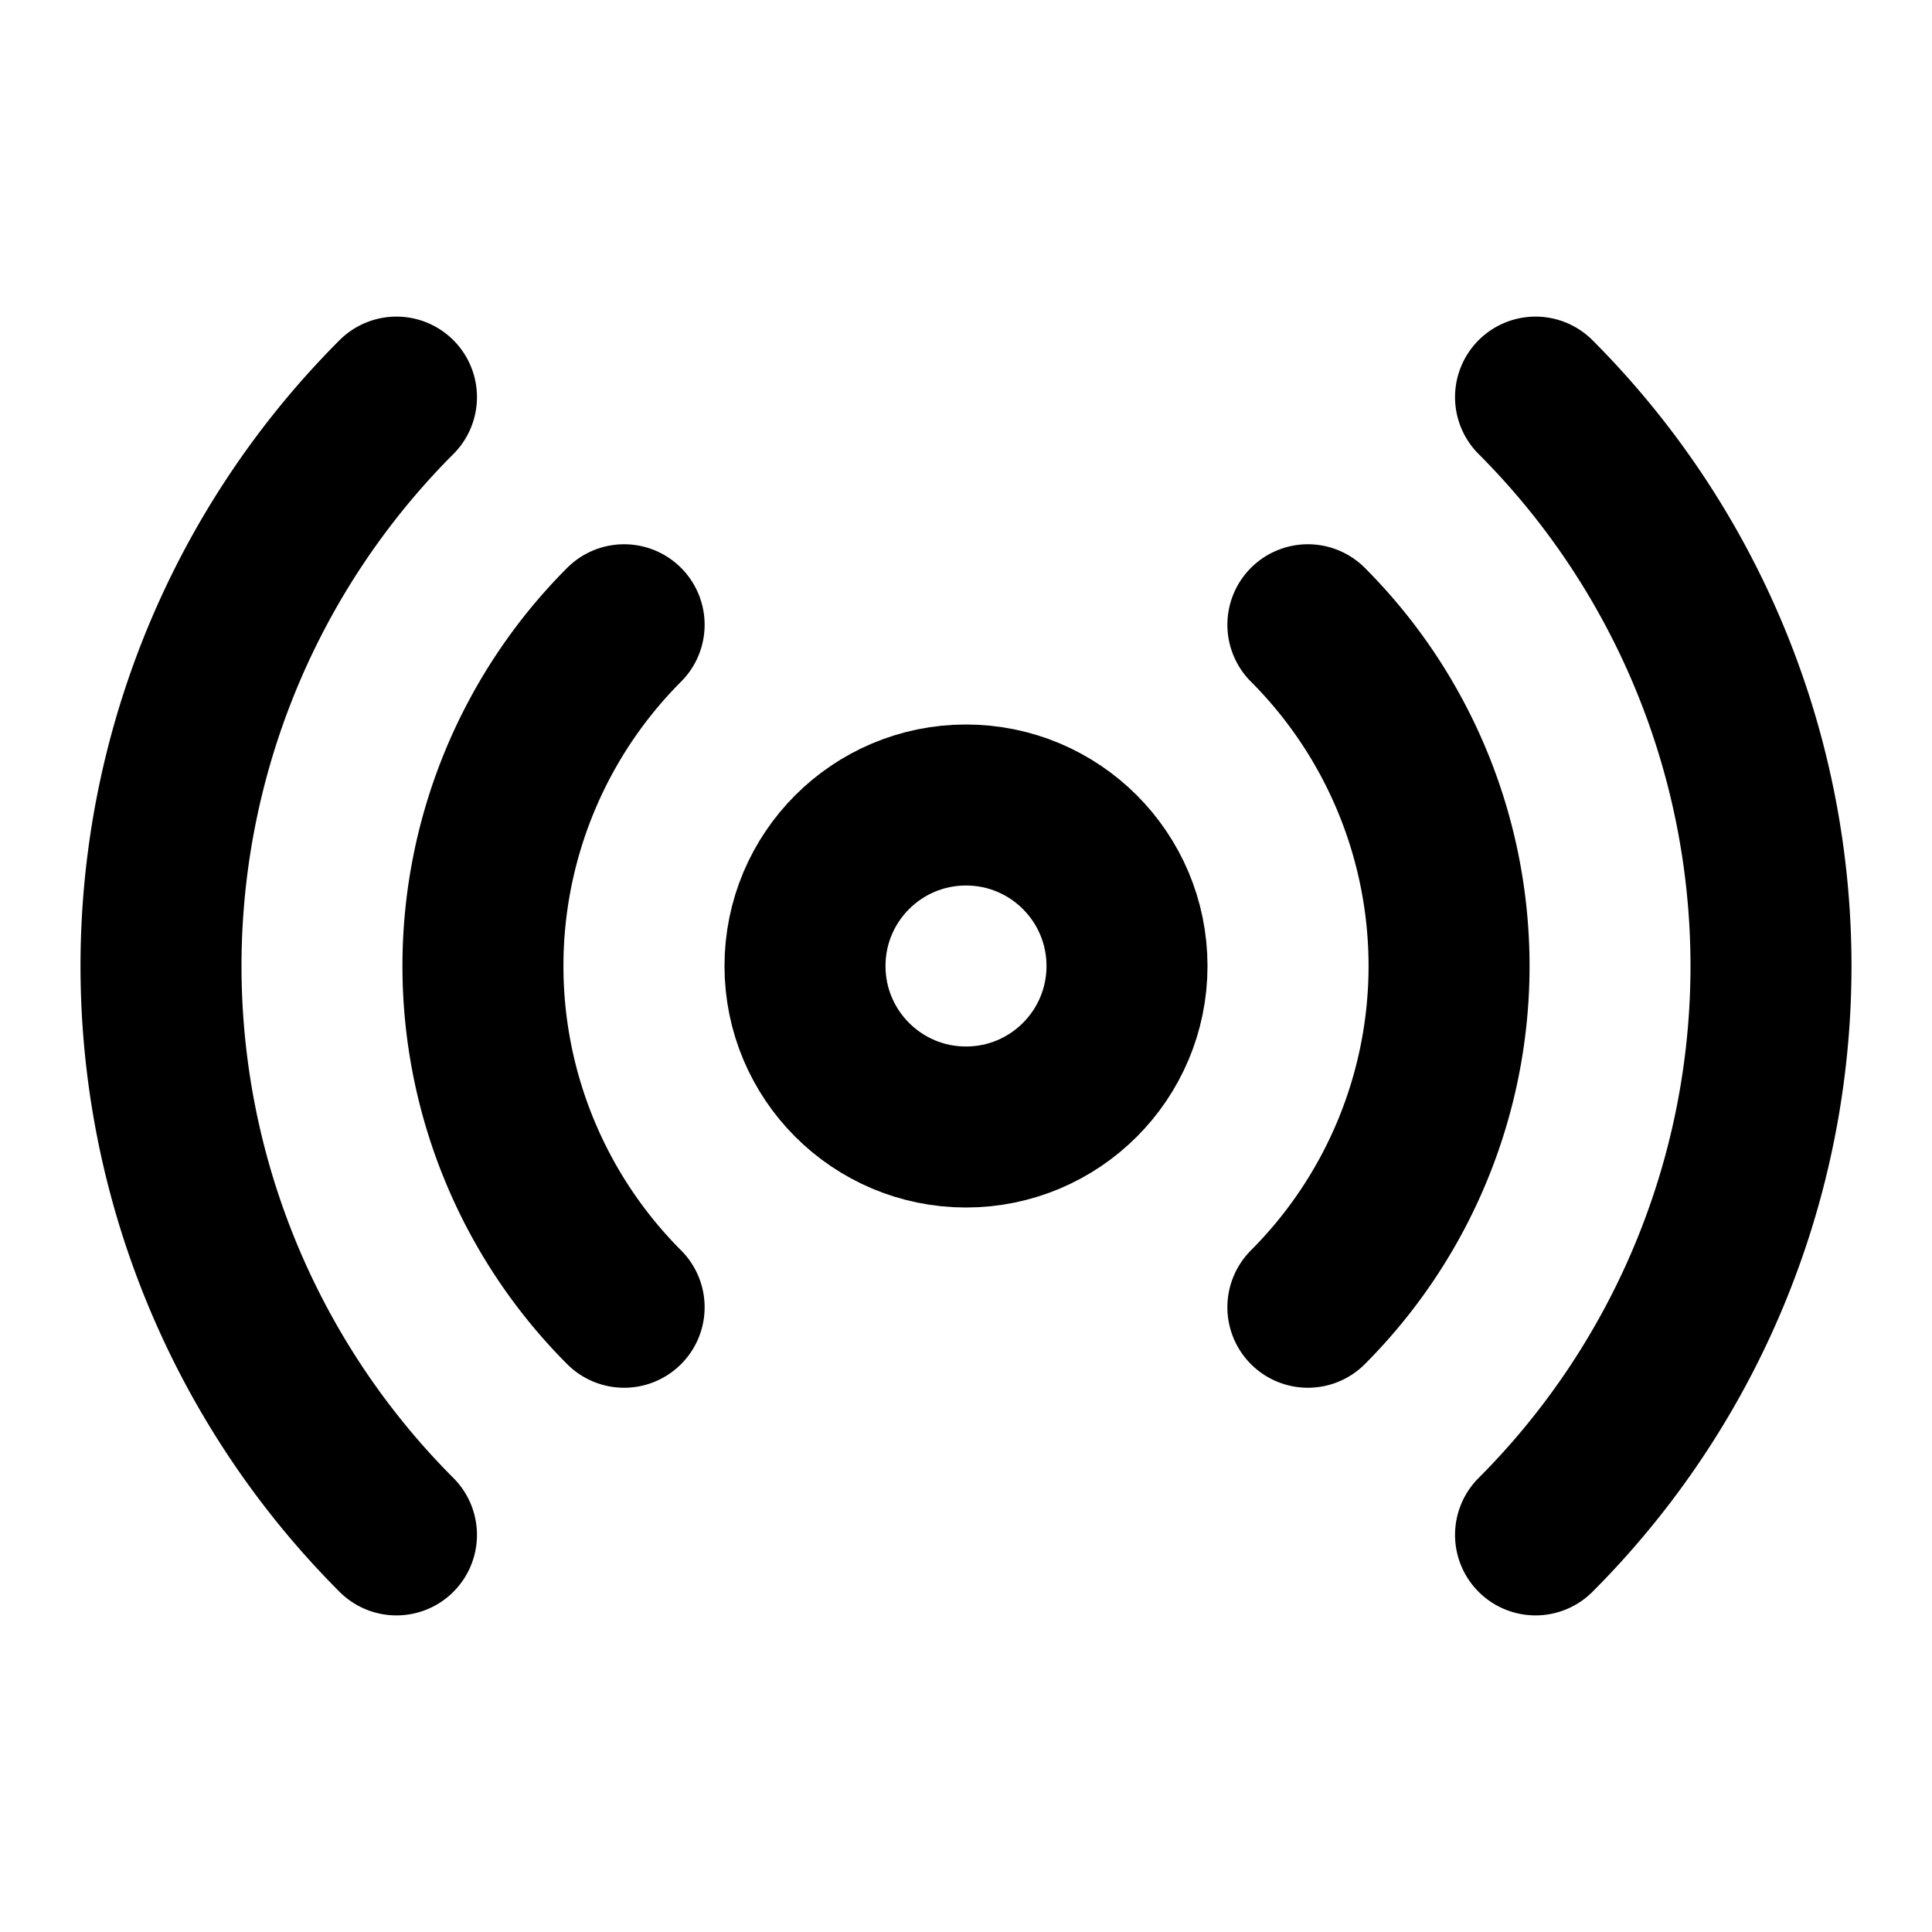 <svg
    xmlns="http://www.w3.org/2000/svg"
    width="24"
    height="24"
    viewBox="0 0 24 24"
    fill="none"
    stroke="currentColor"
    stroke-width="2"
    stroke-linecap="round"
    stroke-linejoin="round"
>
    <path vector-effect="non-scaling-stroke" d="M16.247 7.761a6 6 0 0 1 0 8.478" />
    <path vector-effect="non-scaling-stroke" d="M19.075 4.933a10 10 0 0 1 0 14.134" />
    <path vector-effect="non-scaling-stroke" d="M4.925 19.067a10 10 0 0 1 0-14.134" />
    <path vector-effect="non-scaling-stroke" d="M7.753 16.239a6 6 0 0 1 0-8.478" />
    <circle vector-effect="non-scaling-stroke" cx="12" cy="12" r="2" />
</svg>
